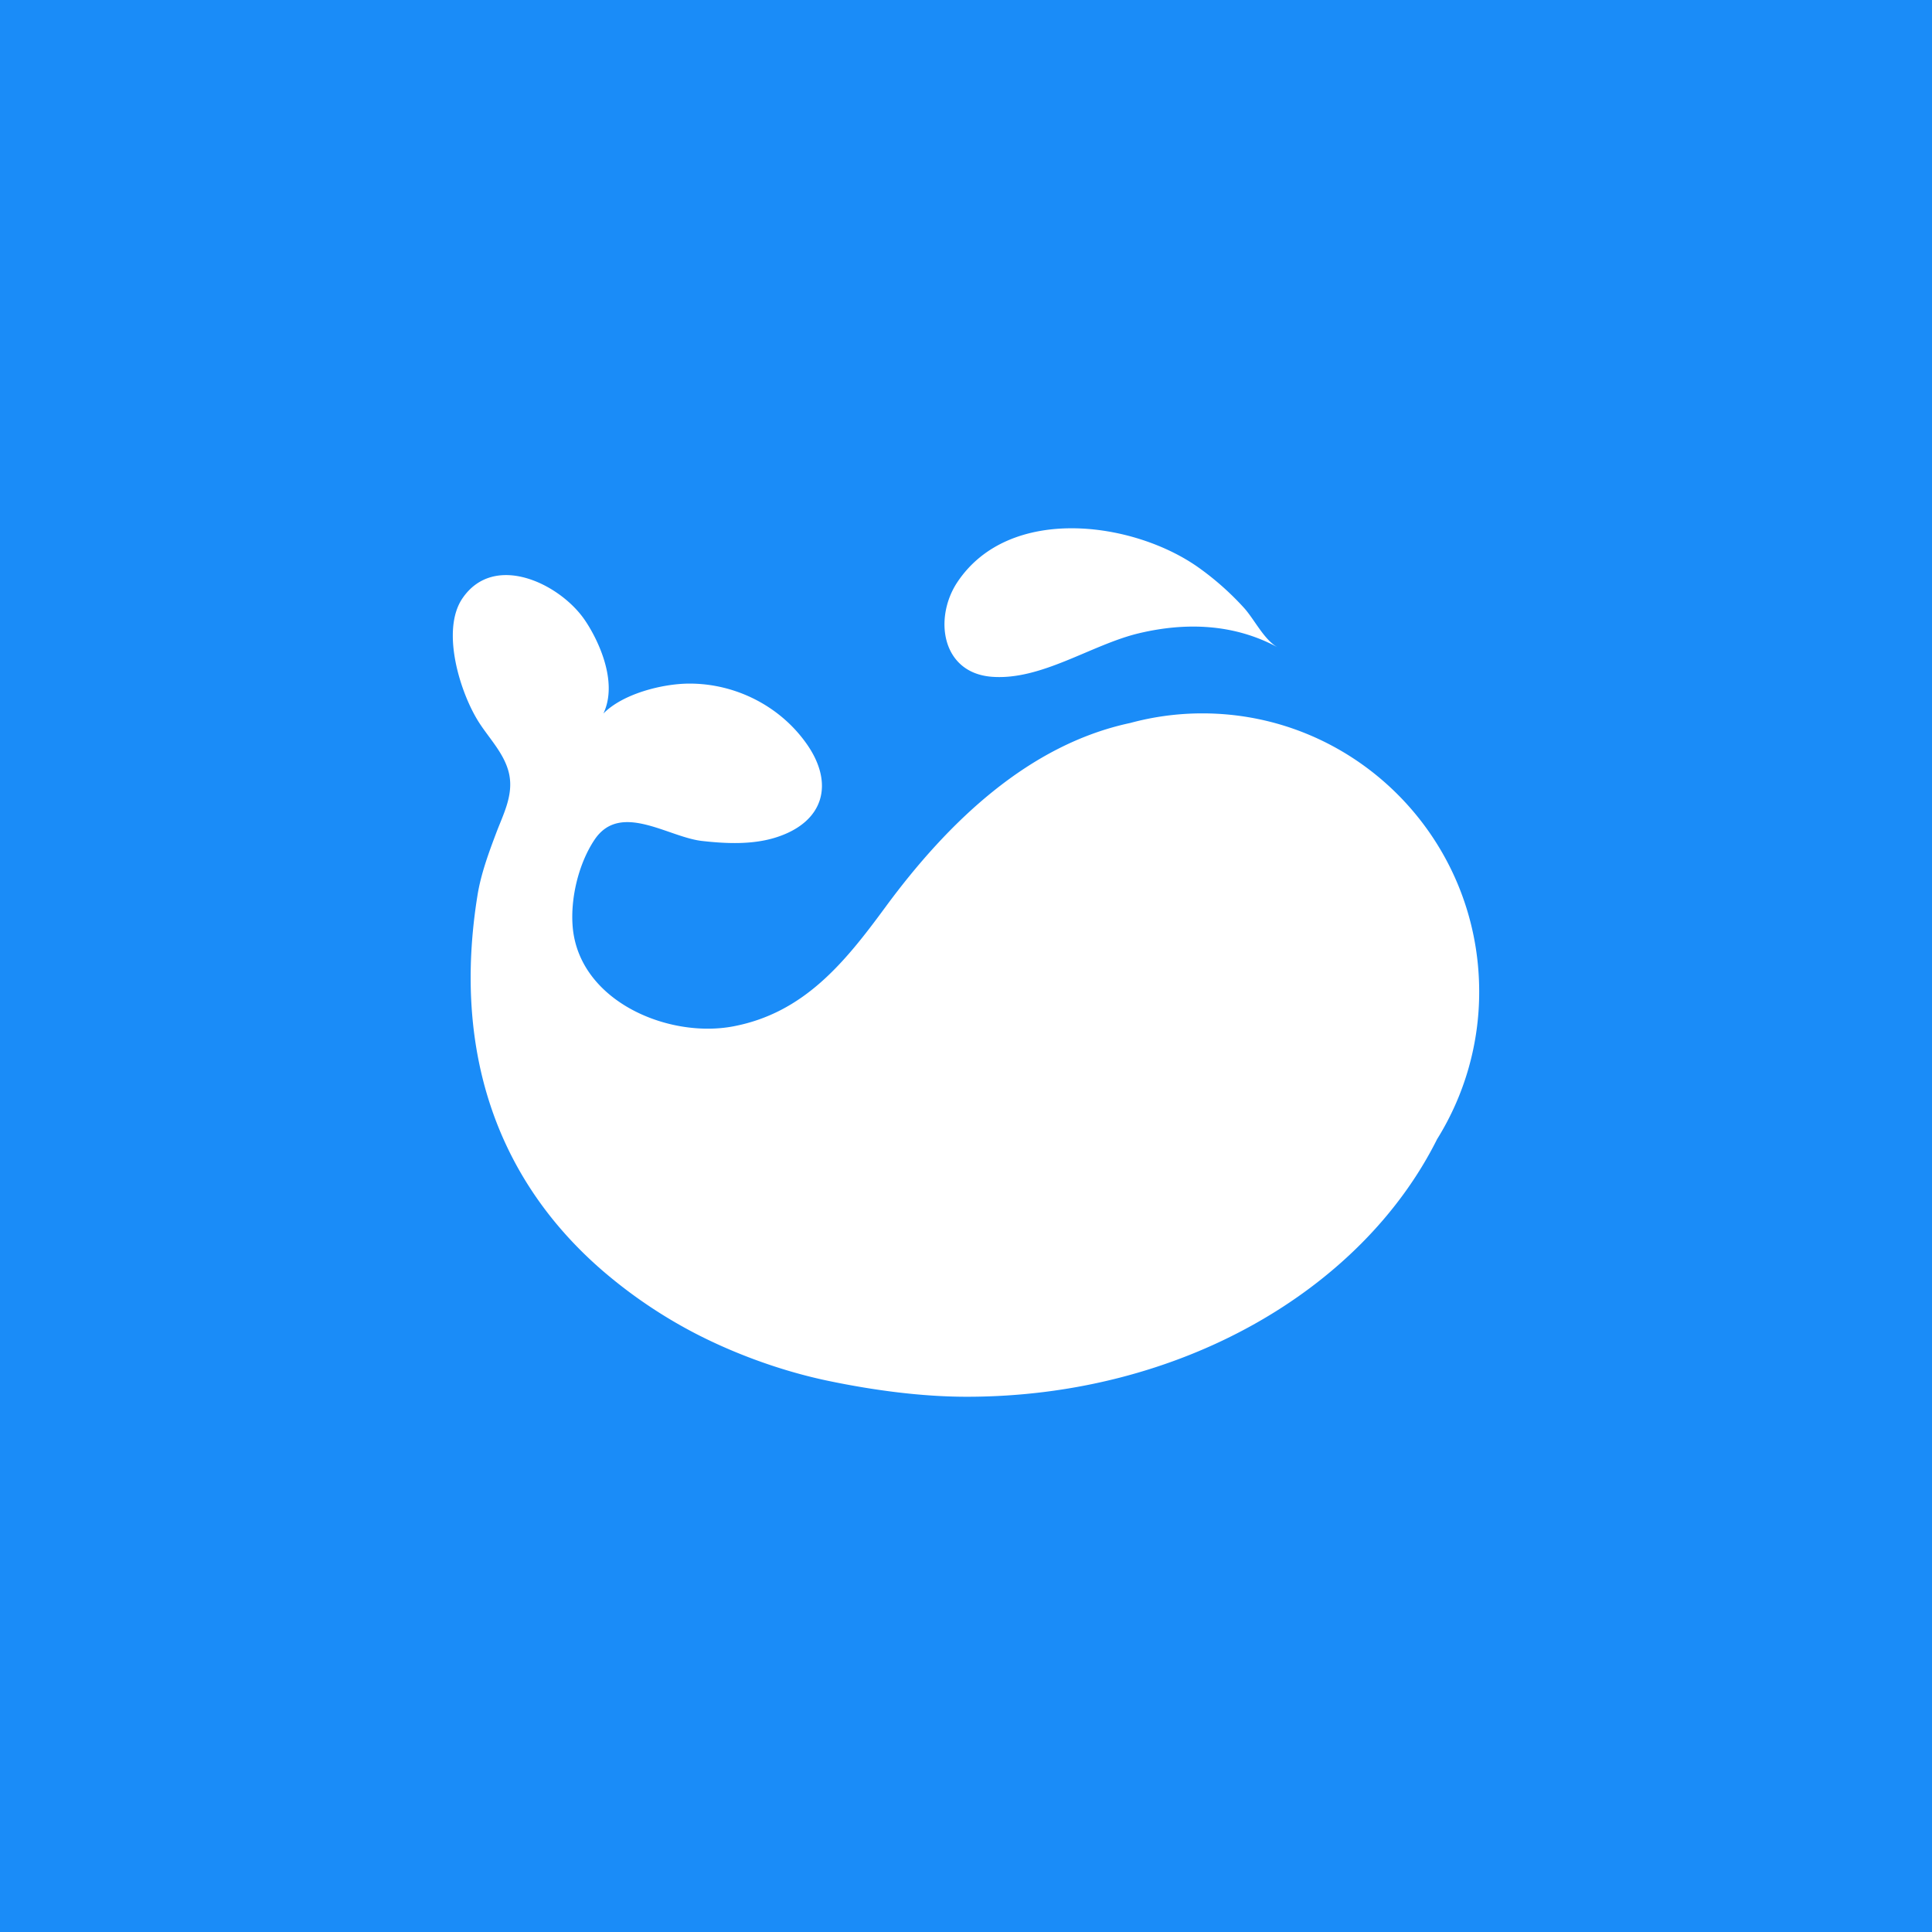 <svg xmlns="http://www.w3.org/2000/svg" viewBox="0 0 256 256"><g fill="none" fill-rule="evenodd"><path fill="#1A8CF8" d="M0 0h256v256H0z"/><path fill="#FFF" fill-rule="nonzero" d="M196 131.406a36.838 36.838 0 0 1-5.579 19.543c-10.005 20.015-34.132 34.128-62.312 34.128-6.061 0-12.474-.877-18.39-2.112-5.915-1.235-12.088-3.446-17.461-6.212a64.13 64.13 0 0 1-12.432-8.396c-14.26-12.344-19.825-29.51-16.55-49.763.457-2.805 1.461-5.536 2.466-8.198.966-2.56 2.327-5.07 1.712-7.876-.567-2.573-2.559-4.589-3.946-6.732-2.515-3.88-5.144-12.251-2.222-16.518 4.187-6.12 12.816-1.973 16.14 2.801 1.67 2.398 4.581 8.166 2.526 12.477 2.582-2.634 7.835-3.954 11.36-3.967 6.16-.02 12.104 2.993 15.632 8.07 3.581 5.157 2.288 10.212-3.998 12.272-3.145 1.03-6.693.876-9.933.508-4.504-.507-10.835-5.26-14.246-.145-2.102 3.153-3.197 7.74-2.885 11.504.816 9.838 12.634 14.854 21.292 13.206 9.371-1.783 14.766-8.476 20.133-15.779 8.31-11.304 19.005-21.546 32.445-24.416a36.5 36.5 0 0 1 9.566-1.275c20.26 0 36.682 16.512 36.682 36.88zm-26.68-45.618c-5.753-3.126-12.145-3.367-18.409-1.876-6.3 1.502-12.921 6.281-19.505 5.763-6.703-.529-7.686-7.853-4.536-12.56 6.911-10.323 23.389-8.02 31.988-1.882a37.597 37.597 0 0 1 5.978 5.311c1.377 1.516 2.668 4.26 4.484 5.244z"/></g></svg>